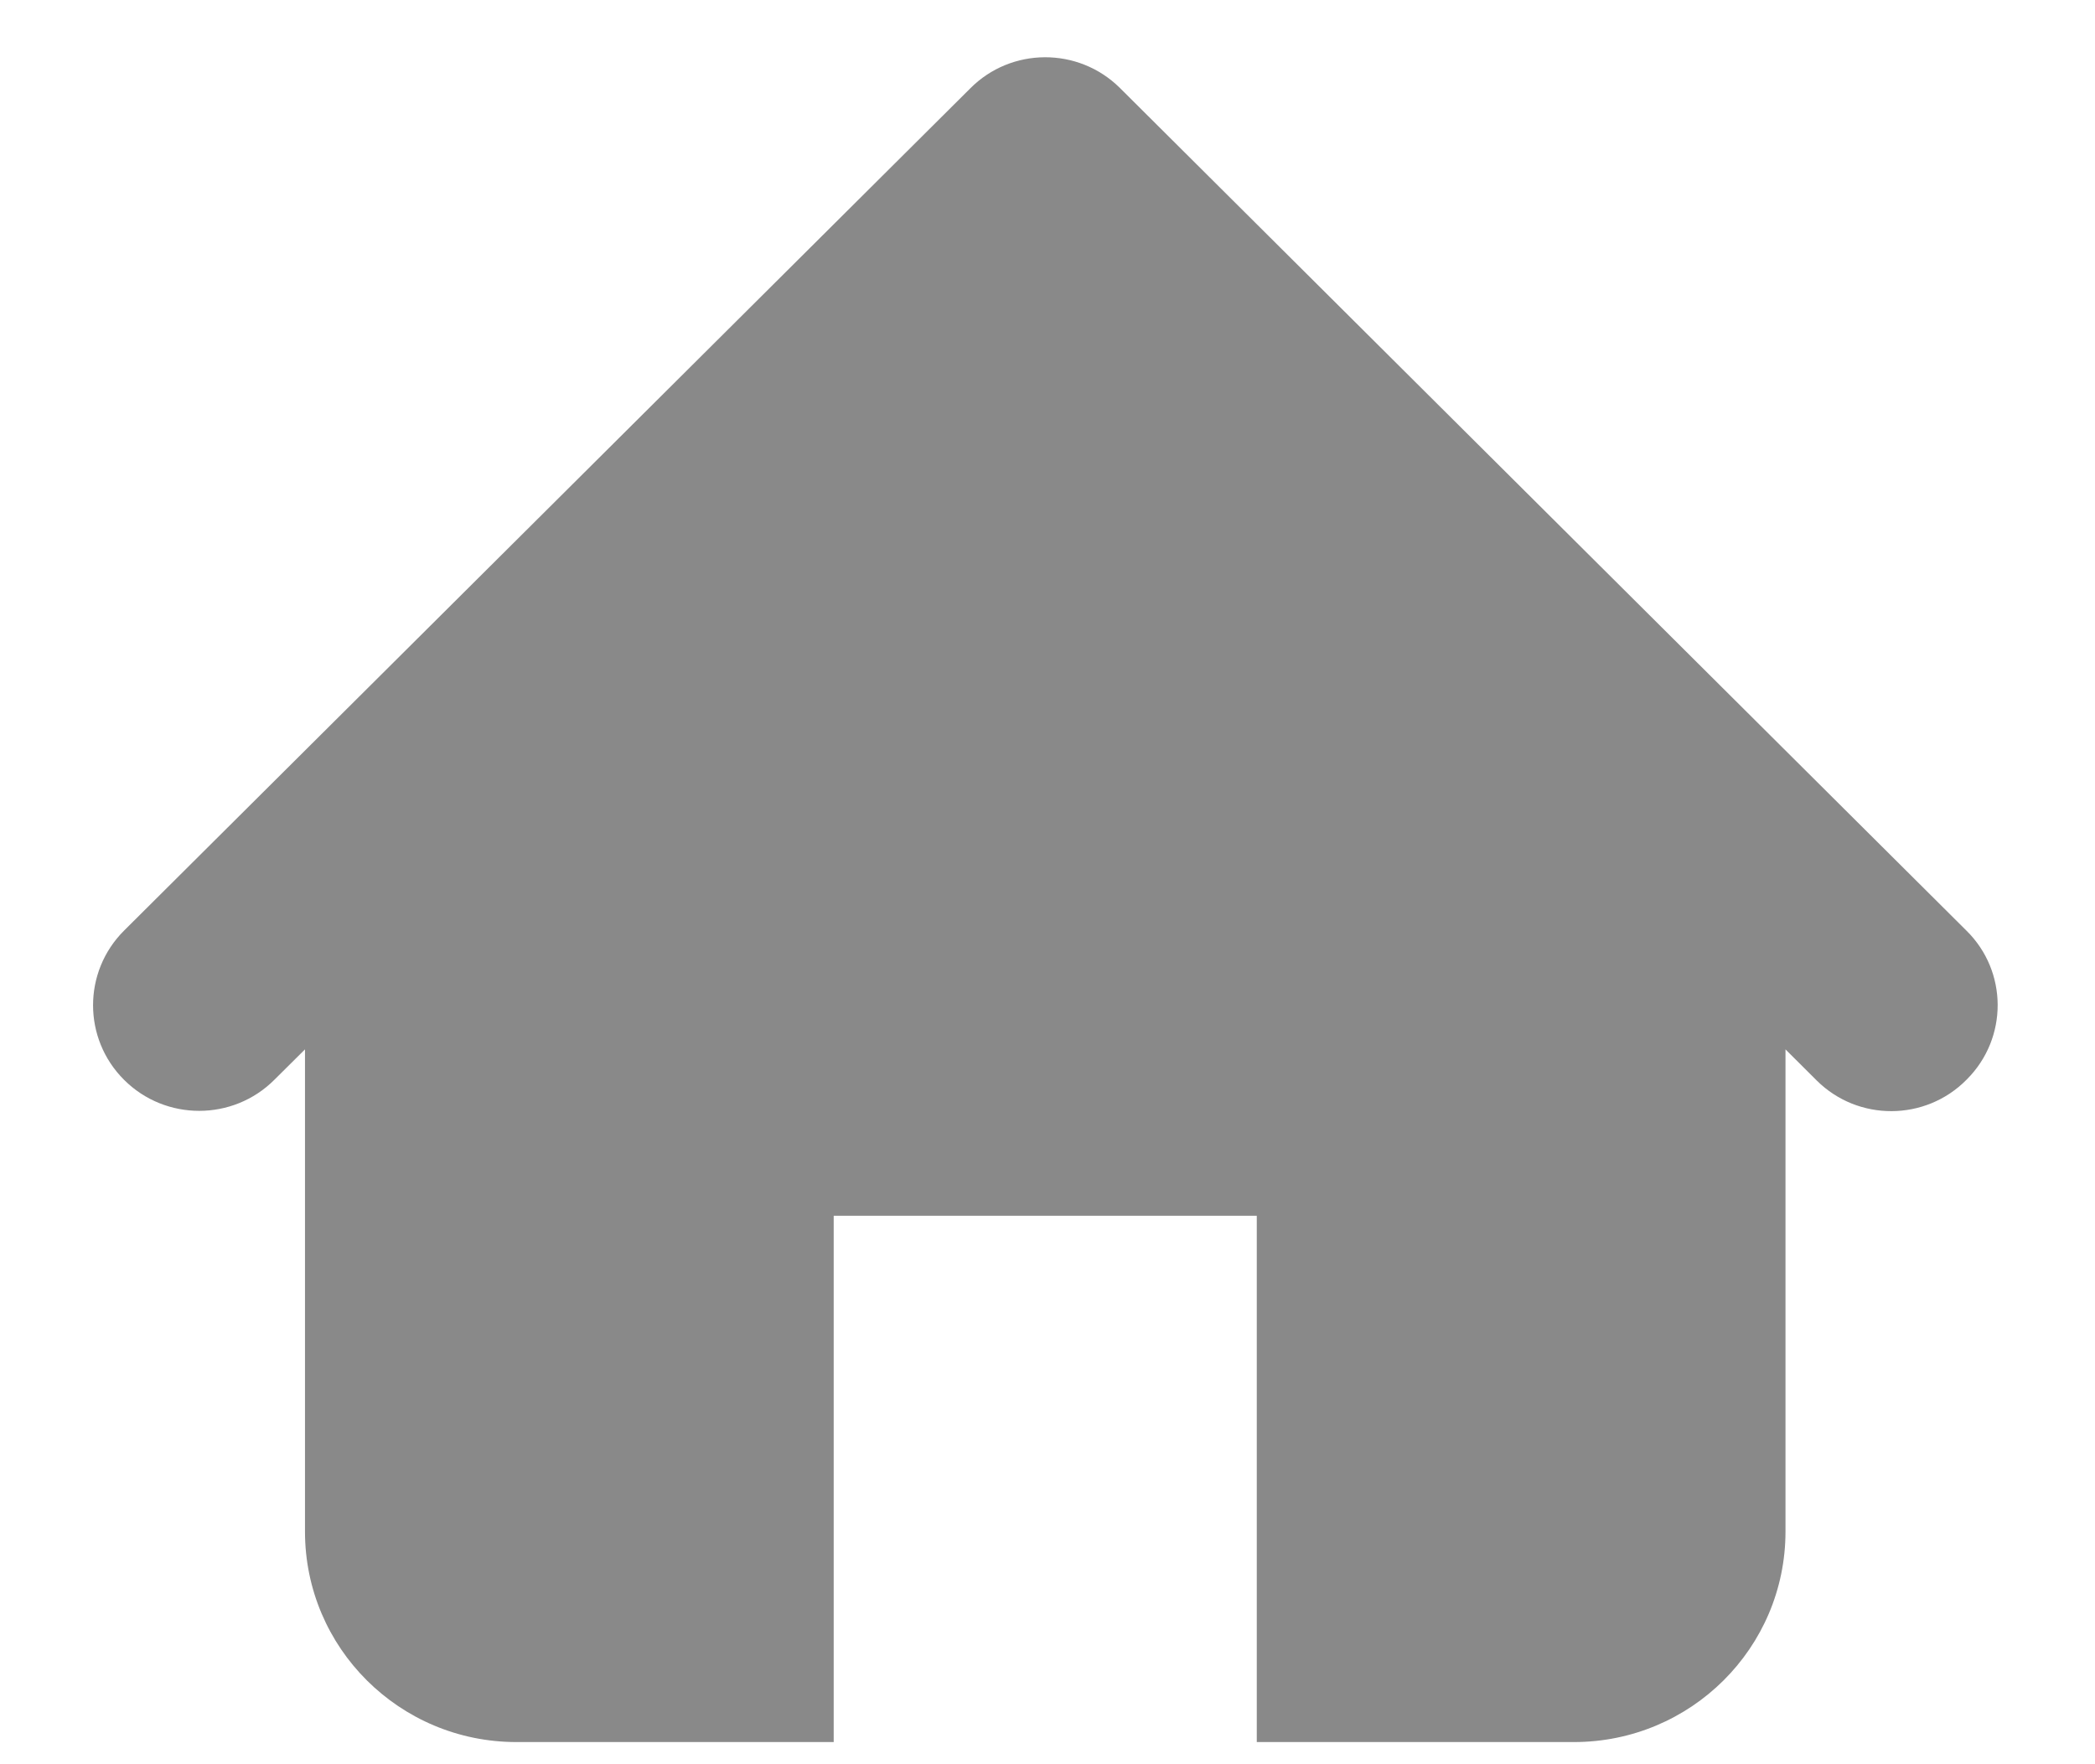 <svg width="19" height="16" viewBox="0 0 19 16" fill="none" xmlns="http://www.w3.org/2000/svg">
<path d="M2.487 9.794L2.766 9.517V13.89C2.766 14.945 3.624 15.799 4.684 15.799H7.561V11.026H11.398V15.799H14.274C15.334 15.799 16.193 14.945 16.193 13.89V9.517L16.471 9.794C16.471 9.794 16.474 9.798 16.477 9.8C16.852 10.172 17.461 10.169 17.833 9.794C17.835 9.792 17.836 9.791 17.839 9.788C18.212 9.414 18.21 8.809 17.833 8.439L10.161 0.802C10.161 0.802 10.157 0.798 10.155 0.796C9.779 0.425 9.171 0.427 8.799 0.802L1.126 8.439C0.75 8.813 0.75 9.42 1.126 9.794C1.501 10.168 2.112 10.168 2.487 9.794Z" fill="#898989"/>
</svg>

